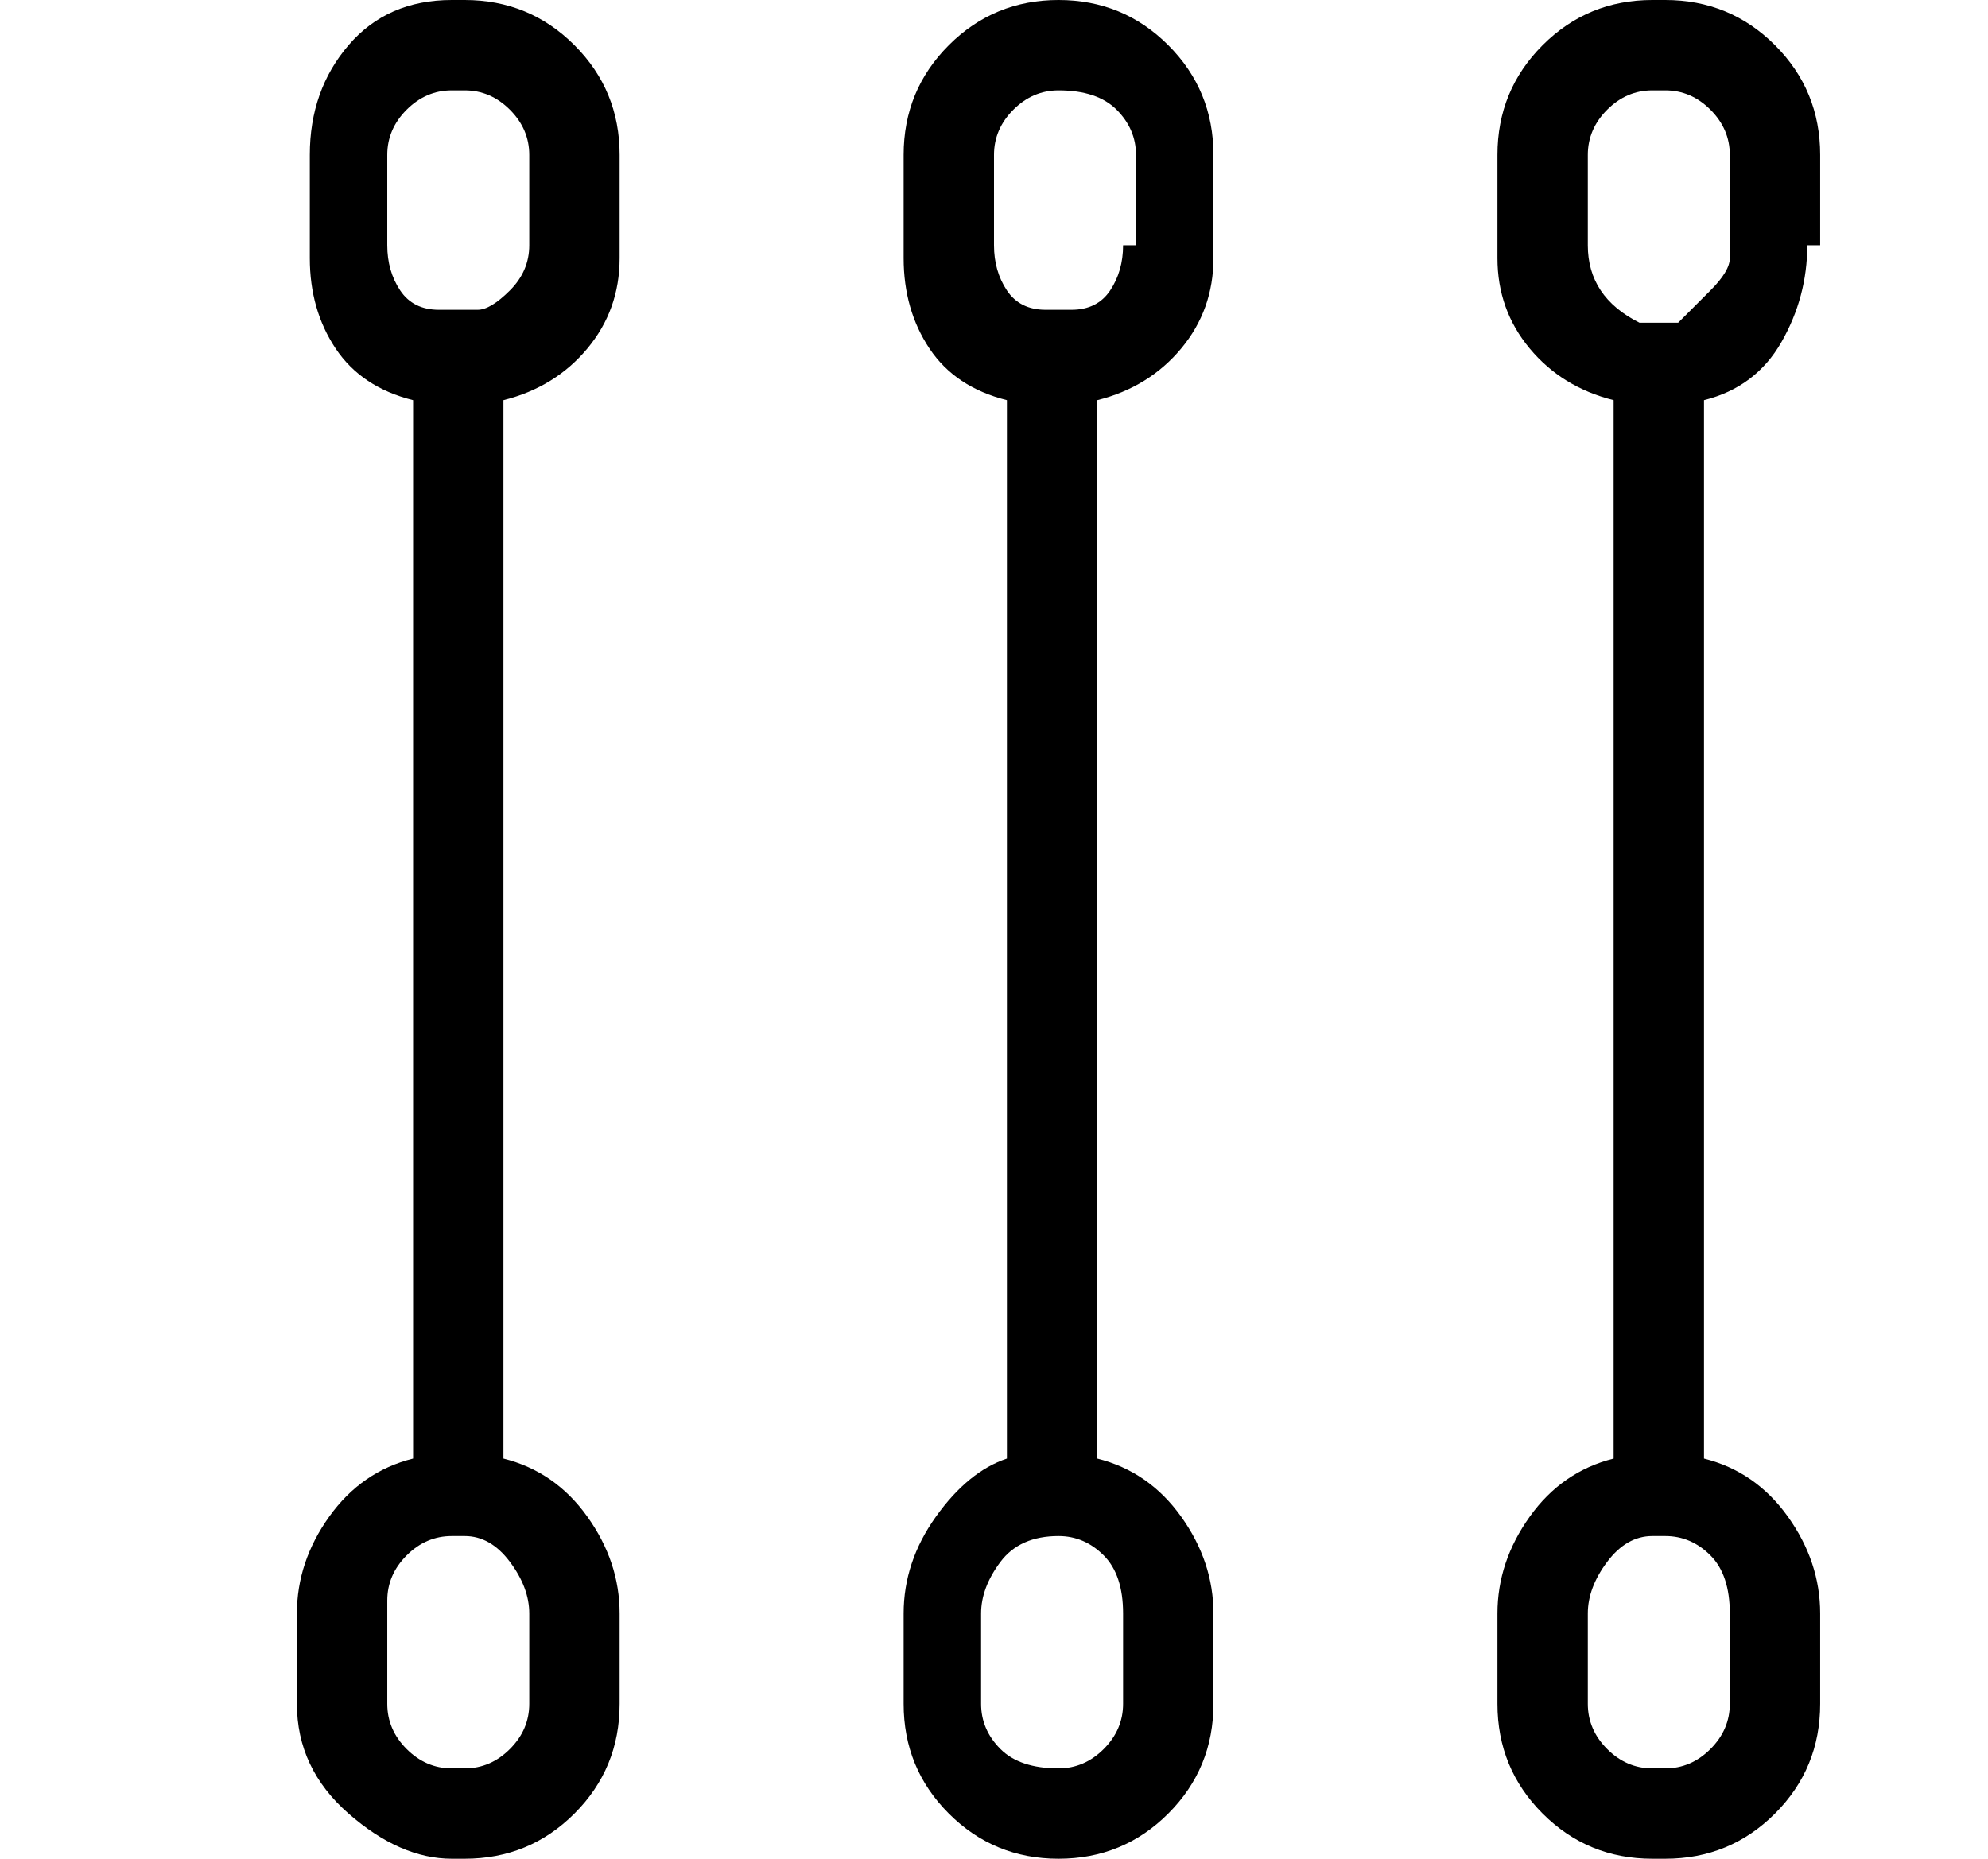 <?xml version="1.0" standalone="no"?>
<!DOCTYPE svg PUBLIC "-//W3C//DTD SVG 1.1//EN" "http://www.w3.org/Graphics/SVG/1.1/DTD/svg11.dtd" >
<svg xmlns="http://www.w3.org/2000/svg" xmlns:xlink="http://www.w3.org/1999/xlink" version="1.1" viewBox="-10 0 154 144">
   <path fill="currentColor"
d="M26 0h-1q-5 0 -8 3.5t-3 8.5v8q0 4 2 7t6 4v82q-4 1 -6.5 4.5t-2.5 7.5v7q0 5 4 8.5t8 3.5h1q5 0 8.5 -3.5t3.5 -8.5v-7q0 -4 -2.5 -7.5t-6.5 -4.5v-82q4 -1 6.5 -4t2.5 -7v-8q0 -5 -3.5 -8.5t-8.5 -3.5zM31 125v7q0 2 -1.5 3.5t-3.5 1.5h-1q-2 0 -3.5 -1.5t-1.5 -3.5v-8
q0 -2 1.5 -3.5t3.5 -1.5h1q2 0 3.5 2t1.5 4zM31 19q0 2 -1.5 3.5t-2.5 1.5h-3q-2 0 -3 -1.5t-1 -3.5v-7q0 -2 1.5 -3.5t3.5 -1.5h1q2 0 3.5 1.5t1.5 3.5v7zM72 0v0q-5 0 -8.5 3.5t-3.5 8.5v8q0 4 2 7t6 4v82q-3 1 -5.5 4.5t-2.5 7.5v7q0 5 3.5 8.5t8.5 3.5v0q5 0 8.5 -3.5
t3.5 -8.5v-7q0 -4 -2.5 -7.5t-6.5 -4.5v-82q4 -1 6.5 -4t2.5 -7v-8q0 -5 -3.5 -8.5t-8.5 -3.5zM77 125v7q0 2 -1.5 3.5t-3.5 1.5v0q-3 0 -4.5 -1.5t-1.5 -3.5v-7q0 -2 1.5 -4t4.5 -2v0q2 0 3.5 1.5t1.5 4.5zM77 19q0 2 -1 3.5t-3 1.5h-2q-2 0 -3 -1.5t-1 -3.5v-7
q0 -2 1.5 -3.5t3.5 -1.5v0q3 0 4.5 1.5t1.5 3.5v7h-1zM131 19v-7q0 -5 -3.5 -8.5t-8.5 -3.5h-1q-5 0 -8.5 3.5t-3.5 8.5v8q0 4 2.5 7t6.5 4v82q-4 1 -6.5 4.5t-2.5 7.5v7q0 5 3.5 8.5t8.5 3.5h1q5 0 8.5 -3.5t3.5 -8.5v-7q0 -4 -2.5 -7.5t-6.5 -4.5v-82q4 -1 6 -4.5t2 -7.5
h1zM113 19v-7q0 -2 1.5 -3.5t3.5 -1.5h1q2 0 3.5 1.5t1.5 3.5v8q0 1 -1.5 2.5l-2.5 2.5h-3q-2 -1 -3 -2.5t-1 -3.5zM124 125v7q0 2 -1.5 3.5t-3.5 1.5h-1q-2 0 -3.5 -1.5t-1.5 -3.5v-7q0 -2 1.5 -4t3.5 -2h1q2 0 3.5 1.5t1.5 4.5z" />
</svg>
